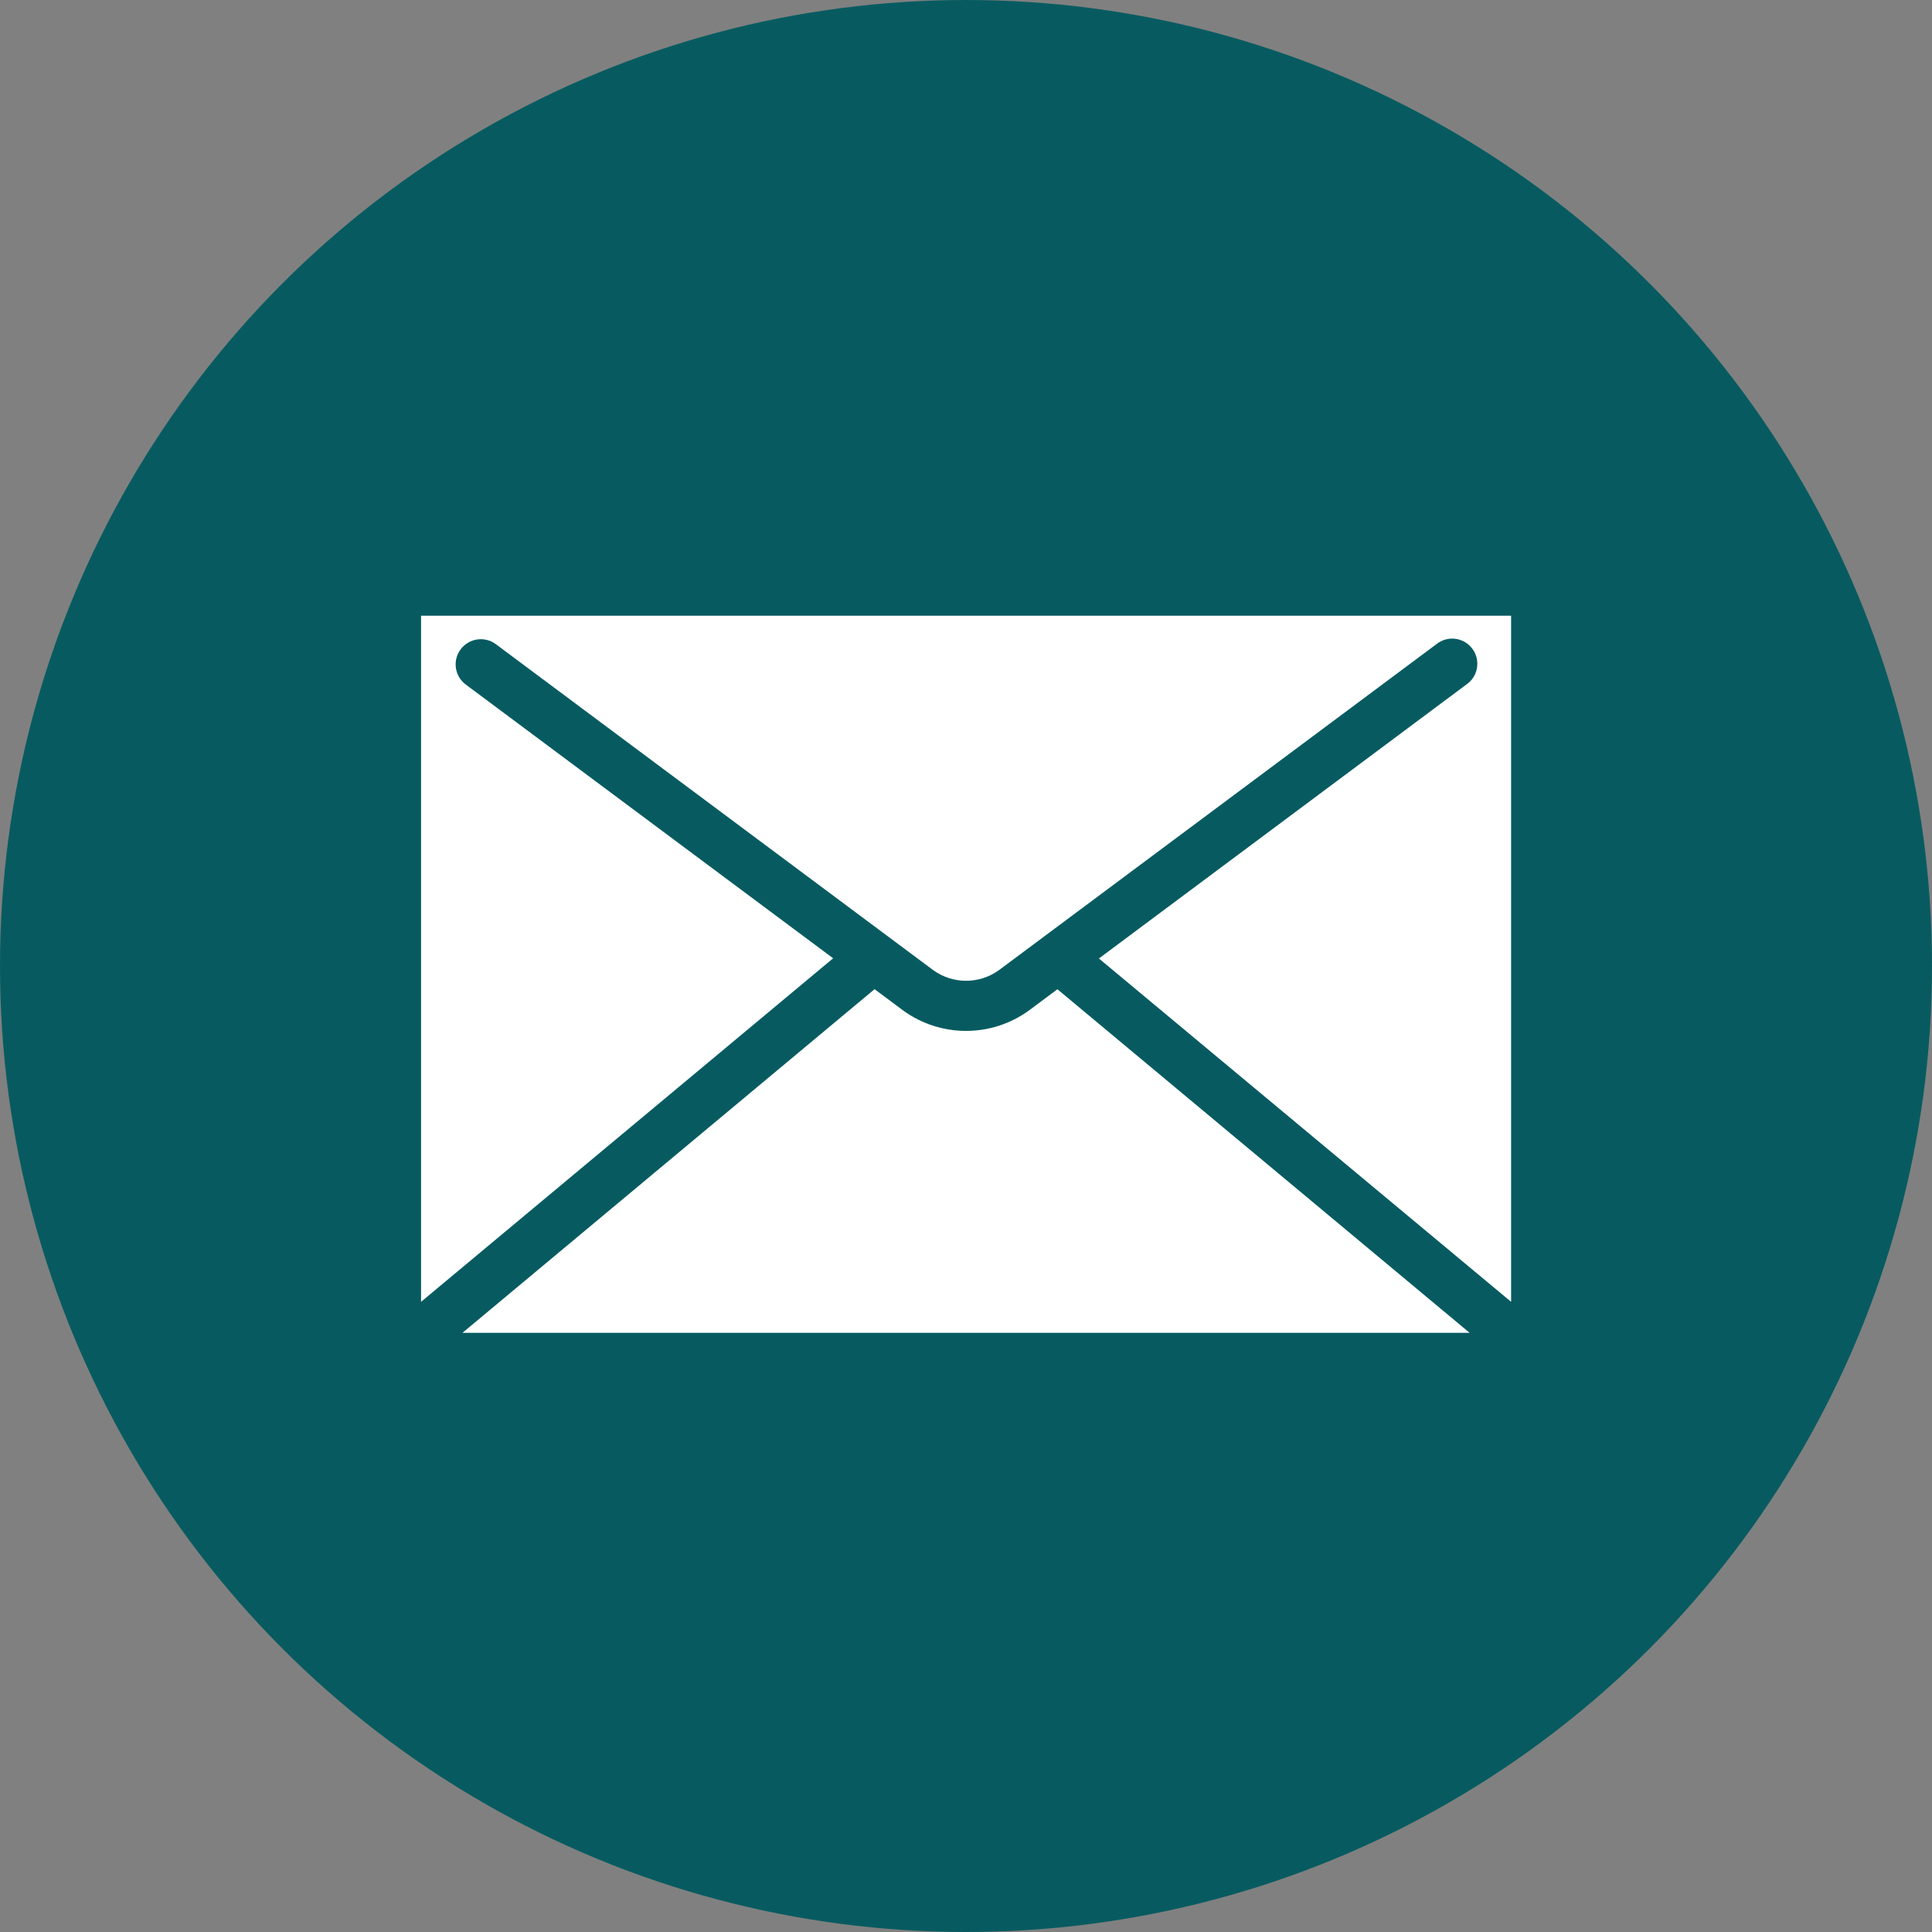 <?xml version="1.0" encoding="UTF-8"?>
<svg id="mail" xmlns="http://www.w3.org/2000/svg" width="62" height="62" version="1.1" viewBox="0 0 62 62">
  <rect x="0" y="0" width="62" height="62" fill="#808080" stroke="none"/>
  <!-- Generator: Adobe Illustrator 29.1.0, SVG Export Plug-In . SVG Version: 2.1.0 Build 142)  -->
  <defs>
    <style>
      .st0 {
        fill: #fff;
      }

      .st1 {
        fill: #075b60;
      }
    </style>
  </defs>
  <g id="_グループ_386" data-name="グループ_386">
    <circle id="_楕円形_38" data-name="楕円形_38" class="st1" cx="31" cy="31" r="31"/>
    <g id="_グループ_383" data-name="グループ_383">
      <path id="_パス_1599" data-name="パス_1599" class="st0" d="M33.019,32.428c-1.203.873-2.832.873-4.035,0l-.918-.684-13.225,11.028h32.321l-13.228-11.026-.915.682Z"/>
      <path id="_パス_1600" data-name="パス_1600" class="st0" d="M26.737,30.753l-11.791-8.786c-.357-.267-.43-.772-.163-1.13.267-.357.772-.43,1.13-.164l14.036,10.461c.629.454,1.478.454,2.107,0l14.039-10.461c.347-.28.855-.226,1.135.121.28.347.226.855-.121,1.135-.016.013-.033.025-.05.037l-11.794,8.793,13.228,11.018v-22.018H13.512v22.018l13.225-11.025Z"/>
    </g>
  </g>
</svg>